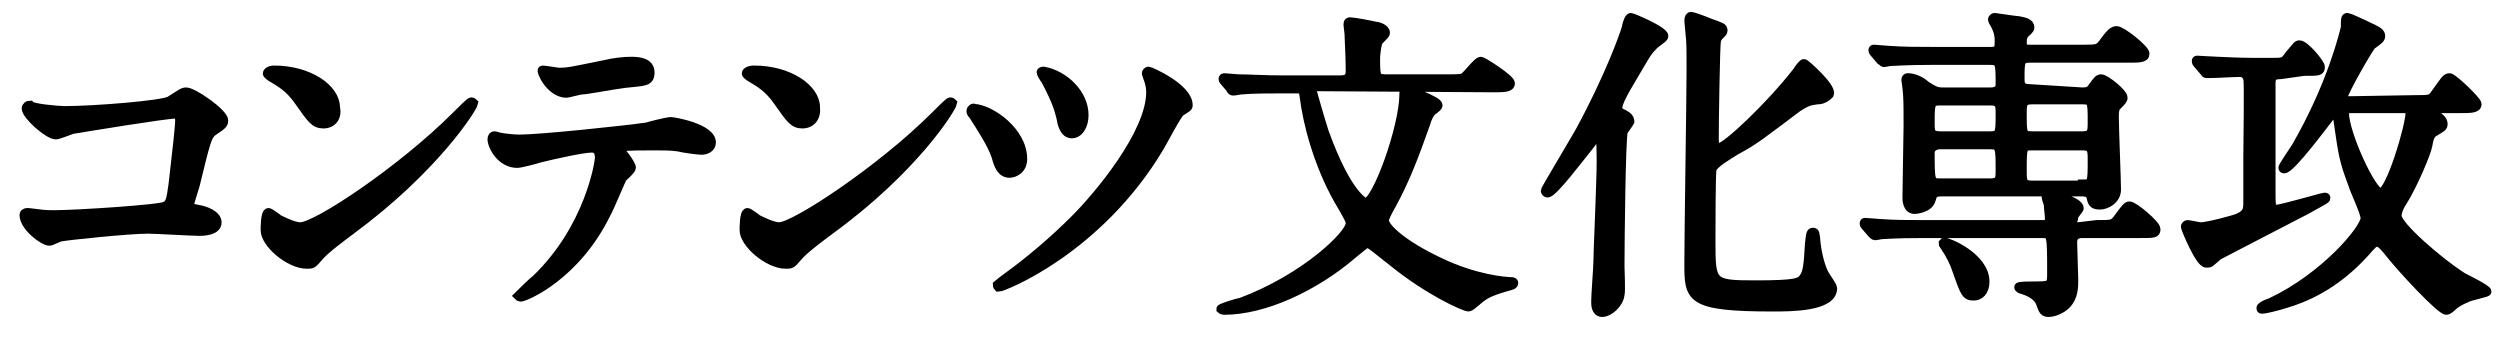 <?xml version="1.0" encoding="utf-8"?>
<!-- Generator: Adobe Illustrator 28.0.0, SVG Export Plug-In . SVG Version: 6.00 Build 0)  -->
<svg version="1.1" id="uuid-9c60bafa-b5a3-419f-b3e1-fa770bea73cf"
	 xmlns="http://www.w3.org/2000/svg" xmlns:xlink="http://www.w3.org/1999/xlink" x="0px" y="0px" viewBox="0 0 228.1 31.6"
	 style="enable-background:new 0 0 228.1 31.6;" xml:space="preserve">
<style type="text/css">
	.st0{stroke:#000000;stroke-width:0.84;stroke-miterlimit:10;}
</style>
<g id="uuid-dcbb6644-fa84-453a-928e-f287f23903a6">
	<g>
		<path class="st0" d="M5.9,10.1c2.7,0,8.9-0.5,9.6-0.9c1.1-0.7,1.2-0.8,1.5-0.8c0.6,0,3.4,1.9,3.4,2.6c0,0.3-0.1,0.4-1,1
			c-0.5,0.4-0.6,0.8-1.6,4.9c-0.1,0.3-0.5,1.6-0.5,1.7c0,0.4,0.3,0.4,0.7,0.5c0.7,0.1,1.8,0.5,1.8,1.2c0,0.8-1.4,0.8-1.6,0.8
			c-0.7,0-4-0.2-4.7-0.2c-1.8,0-7.4,0.6-7.9,0.7c-0.2,0-0.9,0.4-1.1,0.4c-0.5,0-2.3-1.3-2.3-2.4c0-0.1,0.1-0.2,0.3-0.2
			s0.8,0.1,0.9,0.1c0.7,0.1,1.2,0.1,1.5,0.1c2,0,9.8-0.5,10.2-0.8c0.4-0.2,0.5-0.5,0.7-2c0.3-2.6,0.6-5.2,0.6-5.8
			c0-0.5-0.1-0.6-0.4-0.6c-0.9,0-8.2,1.2-9.4,1.4c-0.3,0.1-1.3,0.5-1.5,0.5c-0.7,0-2.7-1.8-2.7-2.4c0-0.2,0.2-0.3,0.3-0.3
			C2.9,9.9,5.4,10.1,5.9,10.1L5.9,10.1z"/>
		<path class="st0" d="M32,21c-0.8,0.6-2.3,1.7-2.9,2.4c-0.6,0.7-0.6,0.7-1.1,0.7c-1.6,0-3.8-1.9-3.8-3.1c0-0.2,0-1.6,0.3-1.6
			c0.1,0,0.8,0.5,0.9,0.6c0.4,0.2,1.4,0.7,2,0.7c1.5,0,9.3-5.2,14.2-10.1c0.5-0.5,1.3-1.3,1.4-1.3s0.2,0.1,0.2,0.1
			C43.1,9.9,39.6,15.4,32,21z M29.5,11.3c-0.8,0-1.1-0.5-2.1-1.9c-1-1.5-1.9-1.9-2.7-2.4c-0.1-0.1-0.3-0.2-0.3-0.3s0.2-0.3,0.6-0.3
			c3.2,0,5.6,1.7,5.6,3.4C30.8,10.7,30.3,11.3,29.5,11.3L29.5,11.3z"/>
		<path class="st0" d="M57.6,15.3c0,0.2-0.7,0.8-0.8,0.9c-0.1,0.1-1.2,2.8-1.5,3.3c-2.8,5.7-7.4,7.6-7.8,7.6c-0.1,0-0.2-0.1-0.2-0.1
			s1.3-1.3,1.6-1.5c4.9-4.7,5.8-10.7,5.8-11.1c0-0.4-0.1-0.9-0.7-0.9c-0.8,0-3.5,0.6-4.7,0.9c-0.3,0.1-1.8,0.5-2.1,0.5
			c-1.5,0-2.3-1.6-2.3-2.2c0-0.2,0.1-0.3,0.2-0.3c0.1,0,0.4,0.1,0.4,0.1c0.4,0.1,1.4,0.2,1.9,0.2c1.9,0,9.5-0.8,11.6-1.1
			c0.3-0.1,1.9-0.5,2.2-0.5c0.3,0,3.7,0.6,3.7,1.9c0,0.5-0.5,0.7-0.9,0.7c-0.3,0-1.8-0.2-2.1-0.3c-0.6-0.1-1.5-0.1-2.1-0.1
			c-1,0-2.8,0-3,0.1c-0.2,0.1-0.3,0.3-0.2,0.4C56.7,13.8,57.6,15,57.6,15.3L57.6,15.3z M51,6.6c0.9,0,1.2-0.1,4.2-0.7
			c0.8-0.2,1.7-0.3,2.4-0.3s1.7,0.1,1.7,1S58.8,7.4,57,7.6c-1.5,0.2-3.5,0.6-3.9,0.6c-0.2,0-1.3,0.3-1.4,0.3c-1.5,0-2.4-2.1-2.2-2.1
			C49.7,6.4,50.9,6.6,51,6.6L51,6.6z"/>
		<path class="st0" d="M75.7,21c-0.8,0.6-2.3,1.7-2.9,2.4c-0.6,0.7-0.6,0.7-1.1,0.7c-1.6,0-3.8-1.9-3.8-3.1c0-0.2,0-1.6,0.3-1.6
			c0.1,0,0.8,0.5,0.9,0.6c0.4,0.2,1.4,0.7,2,0.7c1.4,0,9.3-5.2,14.2-10.1c0.5-0.5,1.3-1.3,1.4-1.3s0.2,0.1,0.2,0.1
			C86.8,9.9,83.4,15.4,75.7,21L75.7,21z M73.2,11.3c-0.8,0-1.1-0.5-2.1-1.9c-1-1.5-1.9-1.9-2.7-2.4c-0.1-0.1-0.3-0.2-0.3-0.3
			s0.2-0.3,0.7-0.3c3.2,0,5.6,1.7,5.6,3.4C74.5,10.7,74,11.3,73.2,11.3L73.2,11.3z"/>
		<path class="st0" d="M93.3,14.5c0,1-0.8,1.3-1.2,1.3c-0.7,0-1-0.7-1.2-1.5c-0.4-1.2-1.4-2.7-2.1-3.8c-0.2-0.2-0.2-0.3-0.2-0.4
			c0-0.1,0.2-0.3,0.3-0.2C90.4,10,93.3,12,93.3,14.5L93.3,14.5z M108.4,9.6c0,0.2-0.1,0.2-0.7,0.6c-0.3,0.2-1.6,2.7-1.9,3.2
			c-5.6,9.4-14.3,12.8-14.7,12.8C91,26.1,91,26,91,26s0.6-0.5,0.9-0.7c2.2-1.6,4.3-3.4,6.2-5.3c2.1-2.1,6.9-7.8,6.9-11.6
			c0-0.4-0.1-0.9-0.3-1.4c0-0.1-0.1-0.2-0.1-0.3c0-0.1,0.1-0.2,0.2-0.2C104.9,6.5,108.4,8,108.4,9.6L108.4,9.6z M98.9,10.5
			c0,1-0.5,1.7-1.1,1.7c-0.7,0-0.9-0.9-1-1.5c-0.2-0.8-0.4-1.5-1.4-3.4C95.3,7.2,95,6.7,95,6.6c0-0.1,0.2-0.1,0.2-0.1
			C97,6.8,98.9,8.5,98.9,10.5L98.9,10.5z"/>
		<path class="st0" d="M120.1,7.9c-0.2,0-0.4,0.1-0.4,0.3c0,0.1,0.6,2.2,1.1,3.8c2.2,6.1,3.8,6.5,3.8,6.5c1,0,3.5-6.9,3.5-9.9
			c0-0.1,0-0.4,0.2-0.4c0.1,0,2.9,1,2.9,1.4c0,0.1-0.1,0.2-0.5,0.5c-0.3,0.2-0.6,1-0.6,1.1c-1.1,3.1-1.9,5.2-3.1,7.4
			c-0.4,0.7-0.7,1.3-0.7,1.5c0,0.7,1.8,2.3,5,3.8c3.3,1.6,6.1,1.8,6.5,1.8c0.1,0,0.3,0,0.3,0.1c0,0.2-0.1,0.2-0.8,0.4
			c-0.7,0.2-1.6,0.5-2.1,0.9c-0.2,0.1-1,0.9-1.2,0.9c-0.4,0-3.7-1.5-6.9-4.1c-1.4-1.1-2.1-1.7-2.3-1.7c-0.2,0-0.3,0.1-1.4,1
			c-3.5,3-8.1,5.1-11.7,5.1c-0.2,0-0.3-0.1-0.3-0.1c0-0.1,1.6-0.6,1.8-0.6c5.9-2.2,10-6.2,10-7.2c0-0.3-0.1-0.5-1.1-2.2
			c-1.8-3.2-2.8-6.9-3.1-9.4c-0.1-0.6-0.1-0.7-0.7-0.7h-1.4c-0.7,0-2.7,0-3.7,0.1c-0.1,0-0.5,0.1-0.7,0.1c-0.1,0-0.2-0.1-0.2-0.2
			l-0.6-0.7c-0.1-0.1-0.1-0.2-0.1-0.2c0-0.1,0.1-0.1,0.1-0.1c0.2,0,1.1,0.1,1.3,0.1c0.9,0,2.4,0.1,4.1,0.1h5.2
			c0.9,0,0.9-0.5,0.9-0.9c0-1.5-0.1-2.7-0.1-3.2c0-0.2-0.1-0.8-0.1-1s0.1-0.2,0.2-0.2c0.3,0,1.9,0.3,2.3,0.4c0.2,0,0.9,0.2,0.9,0.6
			c0,0.2-0.7,0.7-0.7,0.9c-0.1,0.3-0.2,1.1-0.2,1.4c0,1.6,0,1.9,0.9,1.9h5.7c0.7,0,1.2,0,1.4-0.1c0.3-0.1,1.3-1.5,1.6-1.5
			c0.2,0,2.7,1.6,2.7,2c0,0.4-0.6,0.4-1.6,0.4L120.1,7.9L120.1,7.9z"/>
		<path class="st0" d="M148.1,12c-0.2,0.6-0.3,10.1-0.3,12.3c0,0.4,0.1,2.3,0,2.6c-0.1,0.8-1,1.6-1.6,1.6s-0.6-0.7-0.6-1
			c0-0.6,0.2-3.1,0.2-3.6c0-0.8,0.3-7.3,0.3-9.2c0-2.2-0.1-2.3-0.3-2.3c-0.1,0-0.3,0.2-0.8,0.9c-0.9,1.1-3.3,4.3-3.8,4.3
			c-0.1,0-0.2-0.1-0.2-0.2s2.7-4.6,3.2-5.5c2.7-5,4-8.7,4.2-9.4c0.1-0.6,0.3-0.9,0.4-0.9c0.1,0,3,1.2,3,1.7c0,0.2-0.9,0.7-1,0.9
			c-0.6,0.6-0.7,0.9-2.3,3.6c-0.3,0.5-0.9,1.6-0.9,2c0,0.3,0.2,0.5,0.5,0.6c0.4,0.2,0.6,0.4,0.6,0.7C148.6,11.3,148.2,11.8,148.1,12
			L148.1,12z M165.8,9.1c-0.8,0.1-1,0.2-1.8,0.7c-3.2,2.4-3.9,3-5.6,3.9c-0.8,0.5-2,1.2-2.2,1.7c-0.1,0.4-0.1,5.5-0.1,6.5
			c0,4,0,4.1,4.1,4.1c3.7,0,4.1-0.2,4.4-0.7c0.3-0.4,0.4-1.1,0.5-3c0.1-0.9,0.1-1.1,0.3-1.1c0.2,0,0.2,0,0.3,1.1
			c0.2,1.5,0.6,2.5,0.8,2.8c0.1,0.2,0.7,1,0.7,1.2c0,1.7-3.8,1.7-5.4,1.7c-7.7,0-7.7-0.8-7.7-4c0-2.8,0.2-14.9,0.2-17.5
			c0-2.2,0-2.7-0.1-3.5c0-0.2-0.1-0.9-0.1-1.1c0-0.3,0.1-0.4,0.2-0.4c0.1,0,1,0.3,1.7,0.6c1.1,0.4,1.2,0.4,1.2,0.7
			c0,0.1-0.1,0.2-0.1,0.2c-0.4,0.4-0.4,0.4-0.5,0.7c-0.1,0.5-0.2,7.5-0.2,8.9c0,0.3,0,0.9,0.4,0.9c0.7,0,4.8-3.9,7.2-7
			c0.1-0.2,0.5-0.7,0.6-0.7s2.6,2.2,2.3,2.8C166.4,9.1,166,9.1,165.8,9.1L165.8,9.1z"/>
		<path class="st0" d="M191.3,20.5c1.4,0,1.5,0,1.9-0.5c0.8-1.1,0.9-1.2,1.1-1.2c0.4,0,2.4,1.7,2.4,2.1s-0.1,0.4-1.6,0.4h-5.1
			c-0.2,0-0.9,0-0.9,0.8c0,0.5,0.1,3.1,0.1,3.4c0,0.7,0,1.6-0.7,2.3c-0.4,0.4-1.1,0.7-1.6,0.7c-0.4,0-0.5-0.2-0.7-0.8
			c-0.1-0.3-0.4-0.9-1.7-1.3c-0.1,0-0.3-0.1-0.3-0.2c0-0.1,1.1-0.1,1.3-0.1c1.6,0,1.7,0,1.7-1.1c0-3.7,0-3.7-0.9-3.7h-10.9
			c-2.6,0-3.4,0.1-3.7,0.1c-0.1,0-0.5,0.1-0.6,0.1c-0.1,0-0.2-0.1-0.3-0.2l-0.6-0.7c-0.1-0.1-0.1-0.1-0.1-0.2c0-0.1,0-0.1,0.1-0.1
			c0.2,0,1.1,0.1,1.3,0.1c1.4,0.1,2.6,0.1,4,0.1h10.9c0.4,0,0.6-0.2,0.6-0.5c0-0.4-0.1-1-0.1-1.3c0-0.1-0.2-0.6-0.2-0.7
			s0.1-0.2,0.4-0.2c0.3,0,2.6,0.6,2.6,1.2c0,0.1-0.5,0.6-0.5,0.8s-0.1,0.3-0.1,0.5c0,0.4,0.2,0.4,0.5,0.4L191.3,20.5L191.3,20.5z
			 M190,8.4c0.5,0,0.7-0.1,0.9-0.4c0.5-0.7,0.6-0.8,0.8-0.8c0.4,0,2,1.3,2,1.7c0,0.2-0.1,0.3-0.6,0.8c-0.1,0.1-0.2,0.3-0.2,0.9
			c0,1.1,0.2,5.8,0.2,6.7s-0.9,1.4-1.5,1.4c-0.6,0-0.7-0.2-0.8-0.7c-0.1-0.4-0.4-0.5-0.9-0.5h-12.8c-0.7,0-0.8,0.3-0.9,0.7
			c-0.2,0.8-1.4,0.9-1.5,0.9c-0.7,0-0.7-0.9-0.7-1.1c0-1,0.1-5.6,0.1-6.5c0-2,0-2.6-0.1-3.5c0-0.1-0.1-0.6-0.1-0.7
			c0-0.2,0.1-0.2,0.2-0.2c0.5,0,1.2,0.3,1.6,0.7c0.8,0.5,1,0.6,1.6,0.6h4.3c0.2,0,0.9,0,0.9-0.7c0-1.9,0-2.2-0.9-2.2h-5.3
			c-2.6,0-3.4,0.1-3.8,0.1c-0.1,0-0.5,0.1-0.6,0.1c-0.1,0-0.1-0.1-0.3-0.2L171,4.8c-0.1-0.1-0.1-0.2-0.1-0.2c0-0.1,0-0.1,0.1-0.1
			c0.2,0,1.1,0.1,1.3,0.1c1.4,0.1,2.6,0.1,4,0.1h5.4c0.5,0,0.7-0.2,0.7-0.6c0-0.2,0.1-0.8-0.2-1.5c-0.1-0.3-0.4-0.7-0.4-0.8
			c0-0.1,0.1-0.2,0.2-0.2c0.1,0,1.9,0.3,2.2,0.3c0.5,0.1,1,0.2,1,0.6c0,0.2-0.3,0.4-0.5,0.6c-0.1,0.2-0.2,0.3-0.2,0.7
			c0,0.6,0.1,0.7,0.7,0.7h4.8c1.4,0,1.5,0,2-0.7c0.3-0.4,0.7-1,1.1-1c0.5,0,2.6,1.7,2.6,2.1s-0.5,0.4-1.6,0.4h-8.9
			c-0.9,0-0.9,0.3-0.9,1.9c0,0.4,0,0.9,0.9,0.9L190,8.4L190,8.4z M177,13.2c-0.5,0-0.9,0.3-0.9,0.7c0,2.6,0,2.8,0.9,2.8h4.6
			c0.9,0,0.9-0.4,0.9-1.2c0-2,0-2.3-0.9-2.3C181.6,13.2,177,13.2,177,13.2z M177,9.2c-0.9,0-0.9,0.3-0.9,2c0,0.8,0,1.2,0.9,1.2h4.6
			c0.9,0,0.9-0.3,0.9-2c0-0.8,0-1.2-0.9-1.2H177z M181.1,25.7c0,0.9-0.5,1.3-1,1.3c-0.7,0-0.8-0.2-1.5-2.2c-0.3-0.9-0.6-1.5-1.2-2.4
			c-0.1-0.1-0.1-0.2-0.1-0.2s0.1-0.1,0.1-0.1C177.8,22.1,181.1,23.5,181.1,25.7L181.1,25.7z M190,12.4c0.9,0,0.9-0.4,0.9-1.3
			c0-1.8,0-2-0.9-2h-4.6c-0.9,0-0.9,0.4-0.9,1.3c0,1.8,0,2,0.9,2H190z M190,16.8c0.9,0,0.9-0.1,0.9-2.2c0-0.9,0-1.3-0.9-1.3h-4.6
			c-0.9,0-0.9,0.1-0.9,2.3c0,0.9,0,1.3,0.9,1.3H190z"/>
		<path class="st0" d="M208.1,6.8c-0.7,0-0.9,0.2-0.9,0.8v10c0,1.1,0,1.5,0.5,1.5s4.2-1.1,4.4-1.1c0.1,0,0.1,0,0.1,0.1
			c0,0.1-1.4,0.8-1.7,1c-1,0.5-7.9,4.1-8.1,4.2c-0.1,0.1-0.6,0.5-0.7,0.6c-0.1,0.1-0.2,0.1-0.4,0.1c-0.6,0-1.9-3.2-1.9-3.3
			s0.1-0.2,0.2-0.2c0.2,0,1,0.2,1.2,0.2c0.6,0,2.9-0.6,3.4-0.8c0.9-0.4,0.9-0.8,0.9-1.5s0-3.4,0-4c0-1.1,0.1-6.9,0-7.2
			c-0.1-0.4-0.4-0.6-0.7-0.6c-0.6,0-2.1,0.1-2.7,0.1c-0.1,0-0.4,0-0.4,0c-0.1,0-0.1-0.1-0.2-0.2l-0.6-0.7c-0.1-0.1-0.1-0.2-0.1-0.2
			c0-0.1,0-0.1,0.1-0.1c0.1,0,1.6,0.1,1.9,0.1c2.1,0.1,2.4,0.1,4.8,0.1c1.2,0,1.2,0,1.7-0.7c0.7-0.8,0.7-0.9,0.9-0.9
			c0.5,0,1.9,1.7,1.9,2c0,0.4-0.1,0.4-1.5,0.4L208.1,6.8L208.1,6.8z M220.4,9.1c1.2,0,1.4,0,1.7-0.4c1-1.4,1.1-1.6,1.4-1.6
			c0.3,0,2.5,2.1,2.5,2.4c0,0.4-0.6,0.4-1.6,0.4h-2.3c-0.2,0-0.4,0.1-0.4,0.2c0,0.1,0.3,0.3,0.5,0.4c0.4,0.2,0.7,0.5,0.7,0.8
			c0,0.3-0.1,0.3-0.9,0.8c-0.2,0.1-0.4,0.5-0.5,1.2c-0.1,0.6-1.3,3.5-2.3,5.1c-0.1,0.1-0.5,0.8-0.5,1.3c0,0.9,3.8,4.2,6,5.6
			c0.4,0.2,2.2,1.1,2.2,1.3c0,0.1-1.6,0.4-1.9,0.6c-0.5,0.2-1,0.5-1.2,0.7c-0.1,0.1-0.4,0.4-0.6,0.4c-0.5,0-4-3.7-5.4-5.5
			c-0.5-0.6-0.7-0.7-0.9-0.7c-0.3,0-0.4,0.1-1.1,0.9c-2.8,3.1-5.6,4.2-7.3,4.7c-0.6,0.2-1.8,0.5-2.1,0.5c-0.1,0-0.1,0-0.1-0.1
			c0-0.1,0.3-0.3,0.9-0.5c4.9-2.3,8.6-6.7,8.6-7.7c0-0.5-1-2.6-1.1-3c-0.9-2.4-0.9-2.7-1.4-6.1c0-0.2-0.1-0.4-0.3-0.4
			c-0.2,0-0.3,0.1-0.4,0.2c-0.7,0.9-3.6,4.8-4.2,4.8c-0.1,0-0.1-0.1-0.1-0.1c0-0.1,1-1.6,1.2-1.9c3.3-5.7,4.4-10.5,4.5-10.9
			c0-0.8,0-0.9,0.2-0.9c0.1,0,1.4,0.6,1.6,0.7c1.3,0.6,1.4,0.7,1.4,1c0,0.2-0.1,0.3-0.8,0.8c-0.2,0.1-2.6,4.3-2.6,4.7
			s0.4,0.4,0.6,0.4L220.4,9.1L220.4,9.1z M214.5,9.9c-0.4,0-0.6,0.1-0.6,0.4c0,1.9,2.5,7.3,3.3,7.3c0.9,0,2.7-6.1,2.7-7.3
			c0-0.4-0.4-0.4-0.6-0.4L214.5,9.9L214.5,9.9z"/>
	</g>
</g>
</svg>
